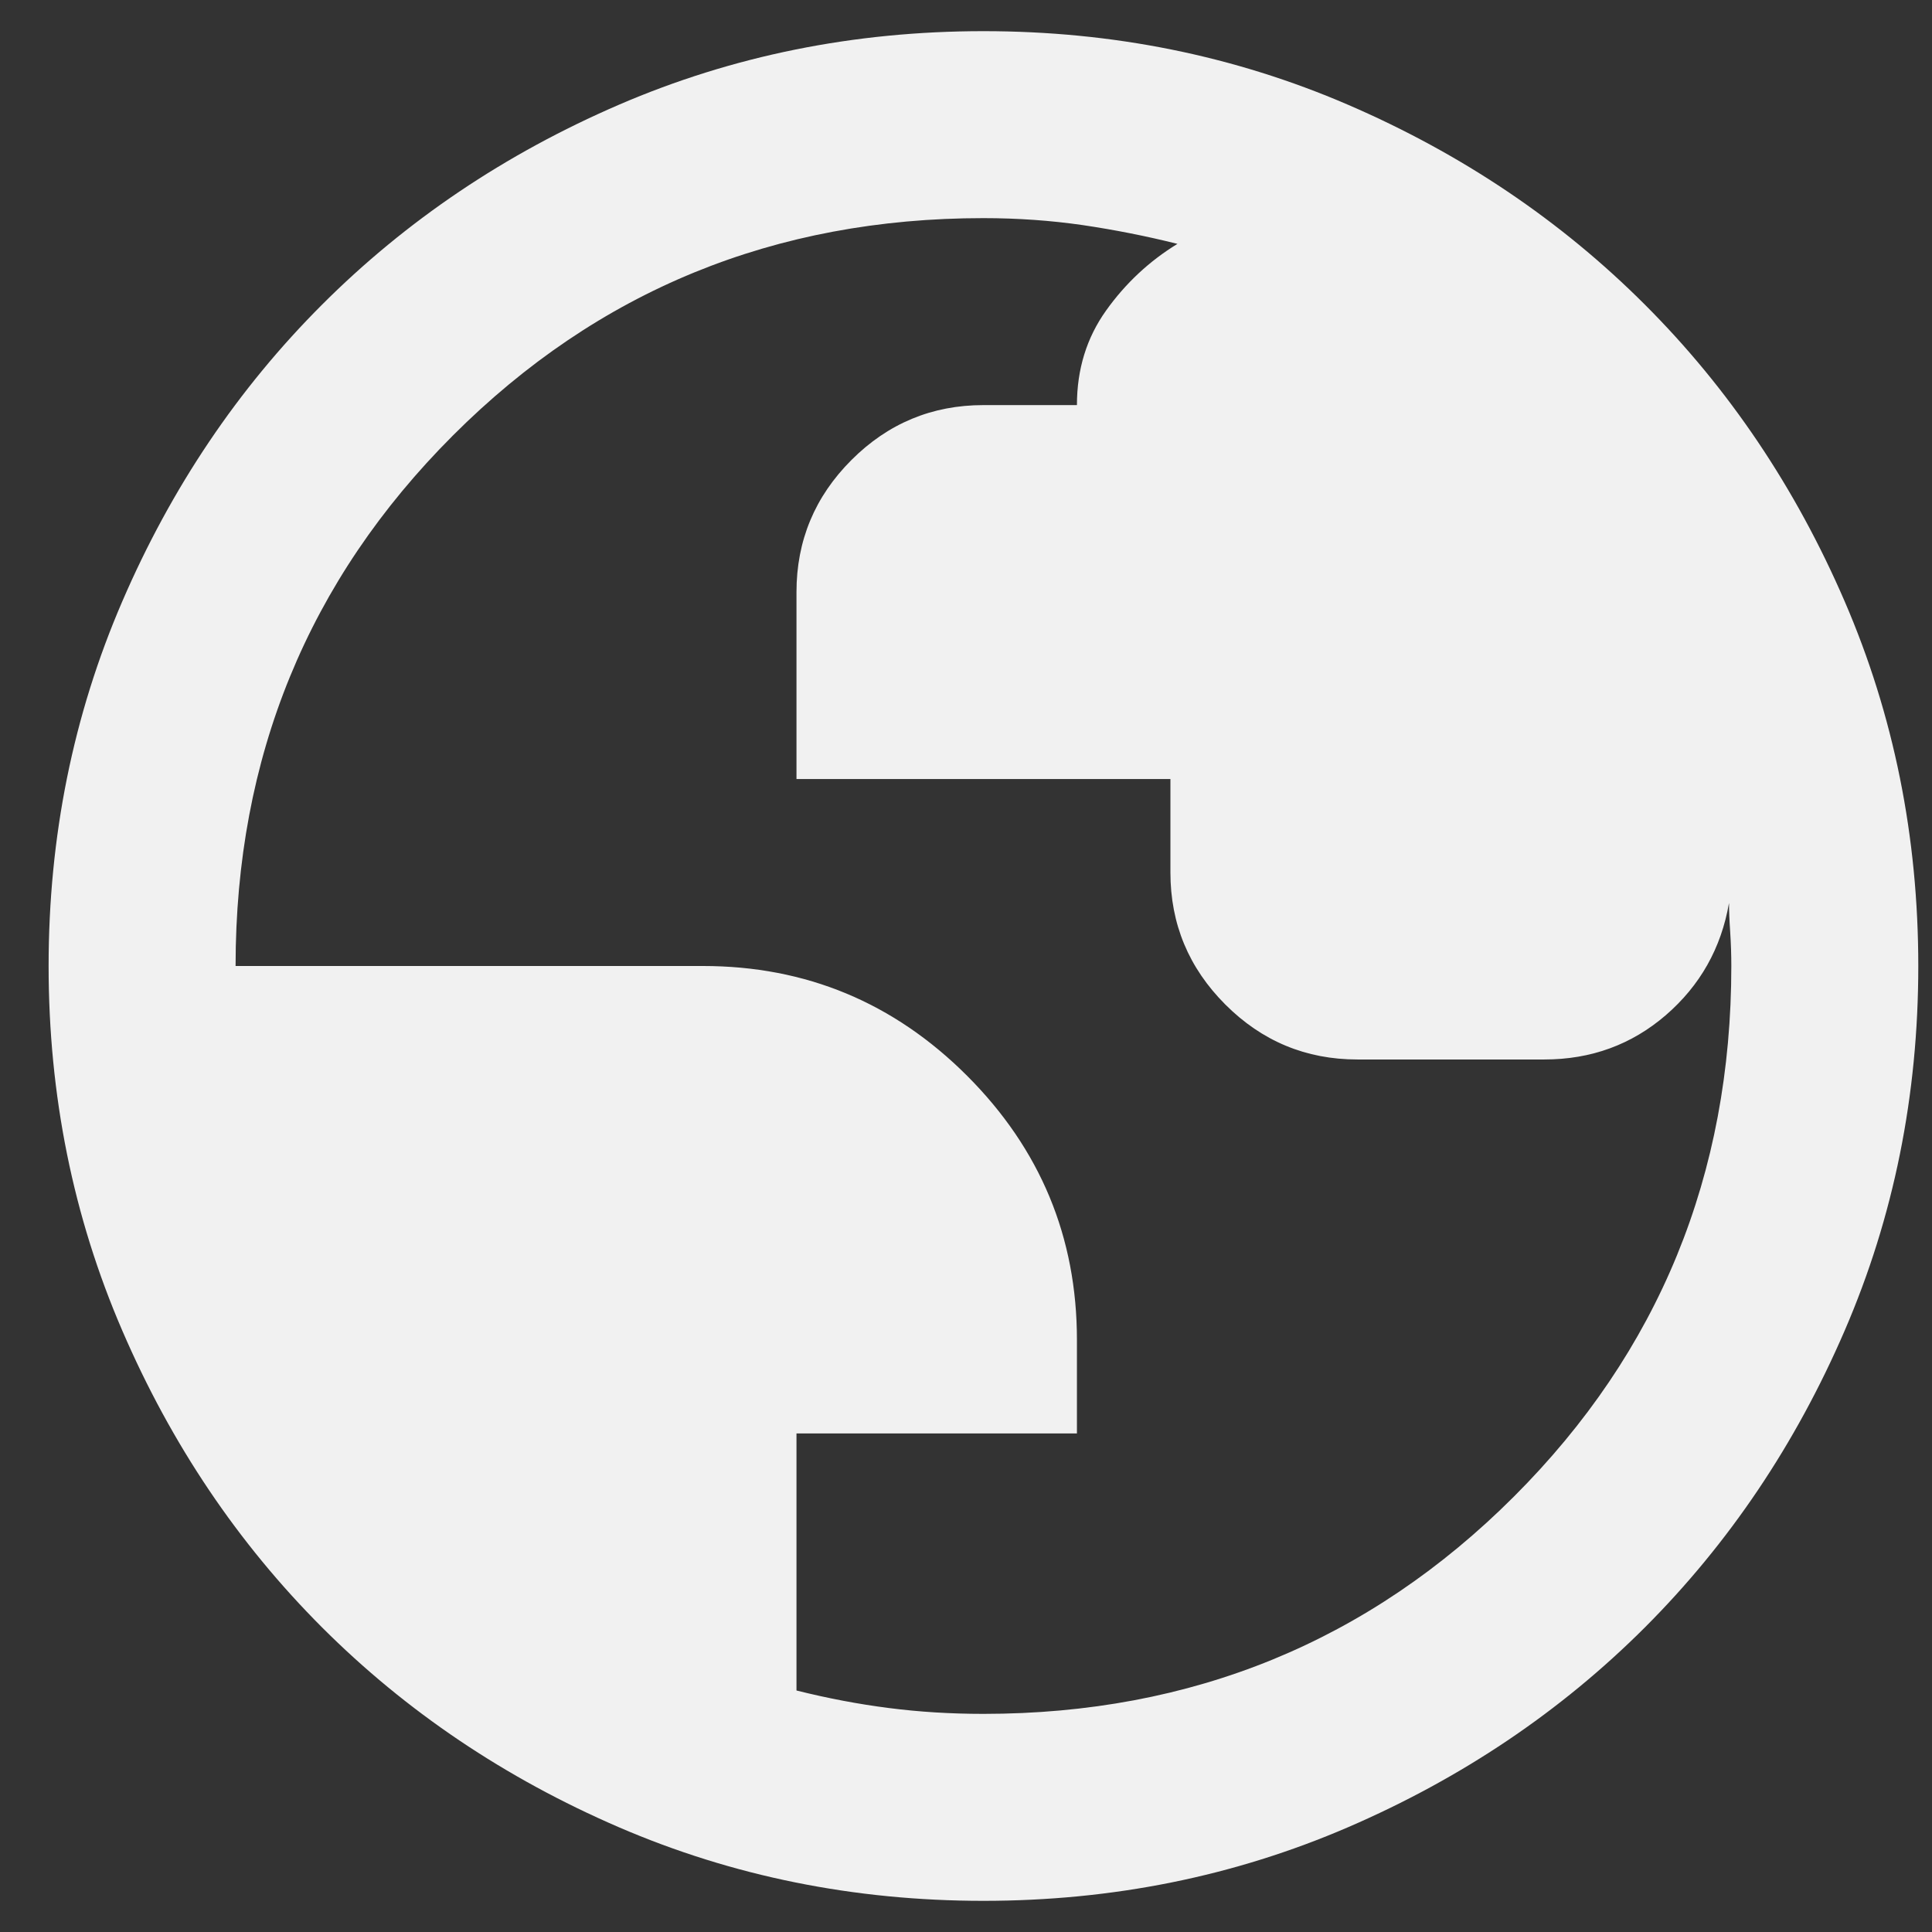 <svg width="31" height="31" viewBox="0 0 31 31" fill="none" xmlns="http://www.w3.org/2000/svg">
<rect x="0" y="0" width="31" height="31" fill="#333333" stroke="none"/>
<path d="M15.78 30.5C13.705 30.5 11.755 30.106 9.93 29.319C8.105 28.531 6.518 27.462 5.168 26.113C3.818 24.762 2.749 23.175 1.962 21.35C1.174 19.525 0.78 17.575 0.78 15.5C0.78 13.425 1.174 11.475 1.962 9.65C2.749 7.825 3.818 6.237 5.168 4.888C6.518 3.538 8.105 2.469 9.93 1.681C11.755 0.894 13.705 0.5 15.78 0.5C17.855 0.5 19.805 0.894 21.63 1.681C23.455 2.469 25.043 3.538 26.393 4.888C27.743 6.237 28.811 7.825 29.599 9.65C30.387 11.475 30.78 13.425 30.78 15.5C30.78 17.575 30.387 19.525 29.599 21.35C28.811 23.175 27.743 24.762 26.393 26.113C25.043 27.462 23.455 28.531 21.63 29.319C19.805 30.106 17.855 30.5 15.78 30.5ZM15.78 27.5C19.13 27.5 21.968 26.337 24.293 24.012C26.618 21.688 27.78 18.85 27.78 15.5C27.78 15.325 27.774 15.144 27.762 14.956C27.749 14.769 27.743 14.613 27.743 14.488C27.618 15.213 27.28 15.812 26.73 16.288C26.18 16.762 25.53 17 24.78 17H21.78C20.955 17 20.249 16.706 19.662 16.119C19.074 15.531 18.78 14.825 18.78 14V12.5H12.78V9.5C12.78 8.675 13.074 7.969 13.662 7.381C14.249 6.794 14.955 6.5 15.78 6.5H17.28C17.28 5.925 17.436 5.419 17.749 4.981C18.061 4.544 18.443 4.188 18.893 3.913C18.393 3.788 17.887 3.688 17.374 3.612C16.861 3.538 16.33 3.5 15.78 3.5C12.43 3.5 9.593 4.662 7.268 6.987C4.943 9.312 3.78 12.15 3.78 15.5H11.28C12.93 15.5 14.343 16.087 15.518 17.262C16.693 18.438 17.28 19.85 17.28 21.5V23H12.78V27.125C13.28 27.25 13.774 27.344 14.261 27.406C14.749 27.469 15.255 27.5 15.78 27.5Z" fill="#F1F1F1"/>
</svg>
